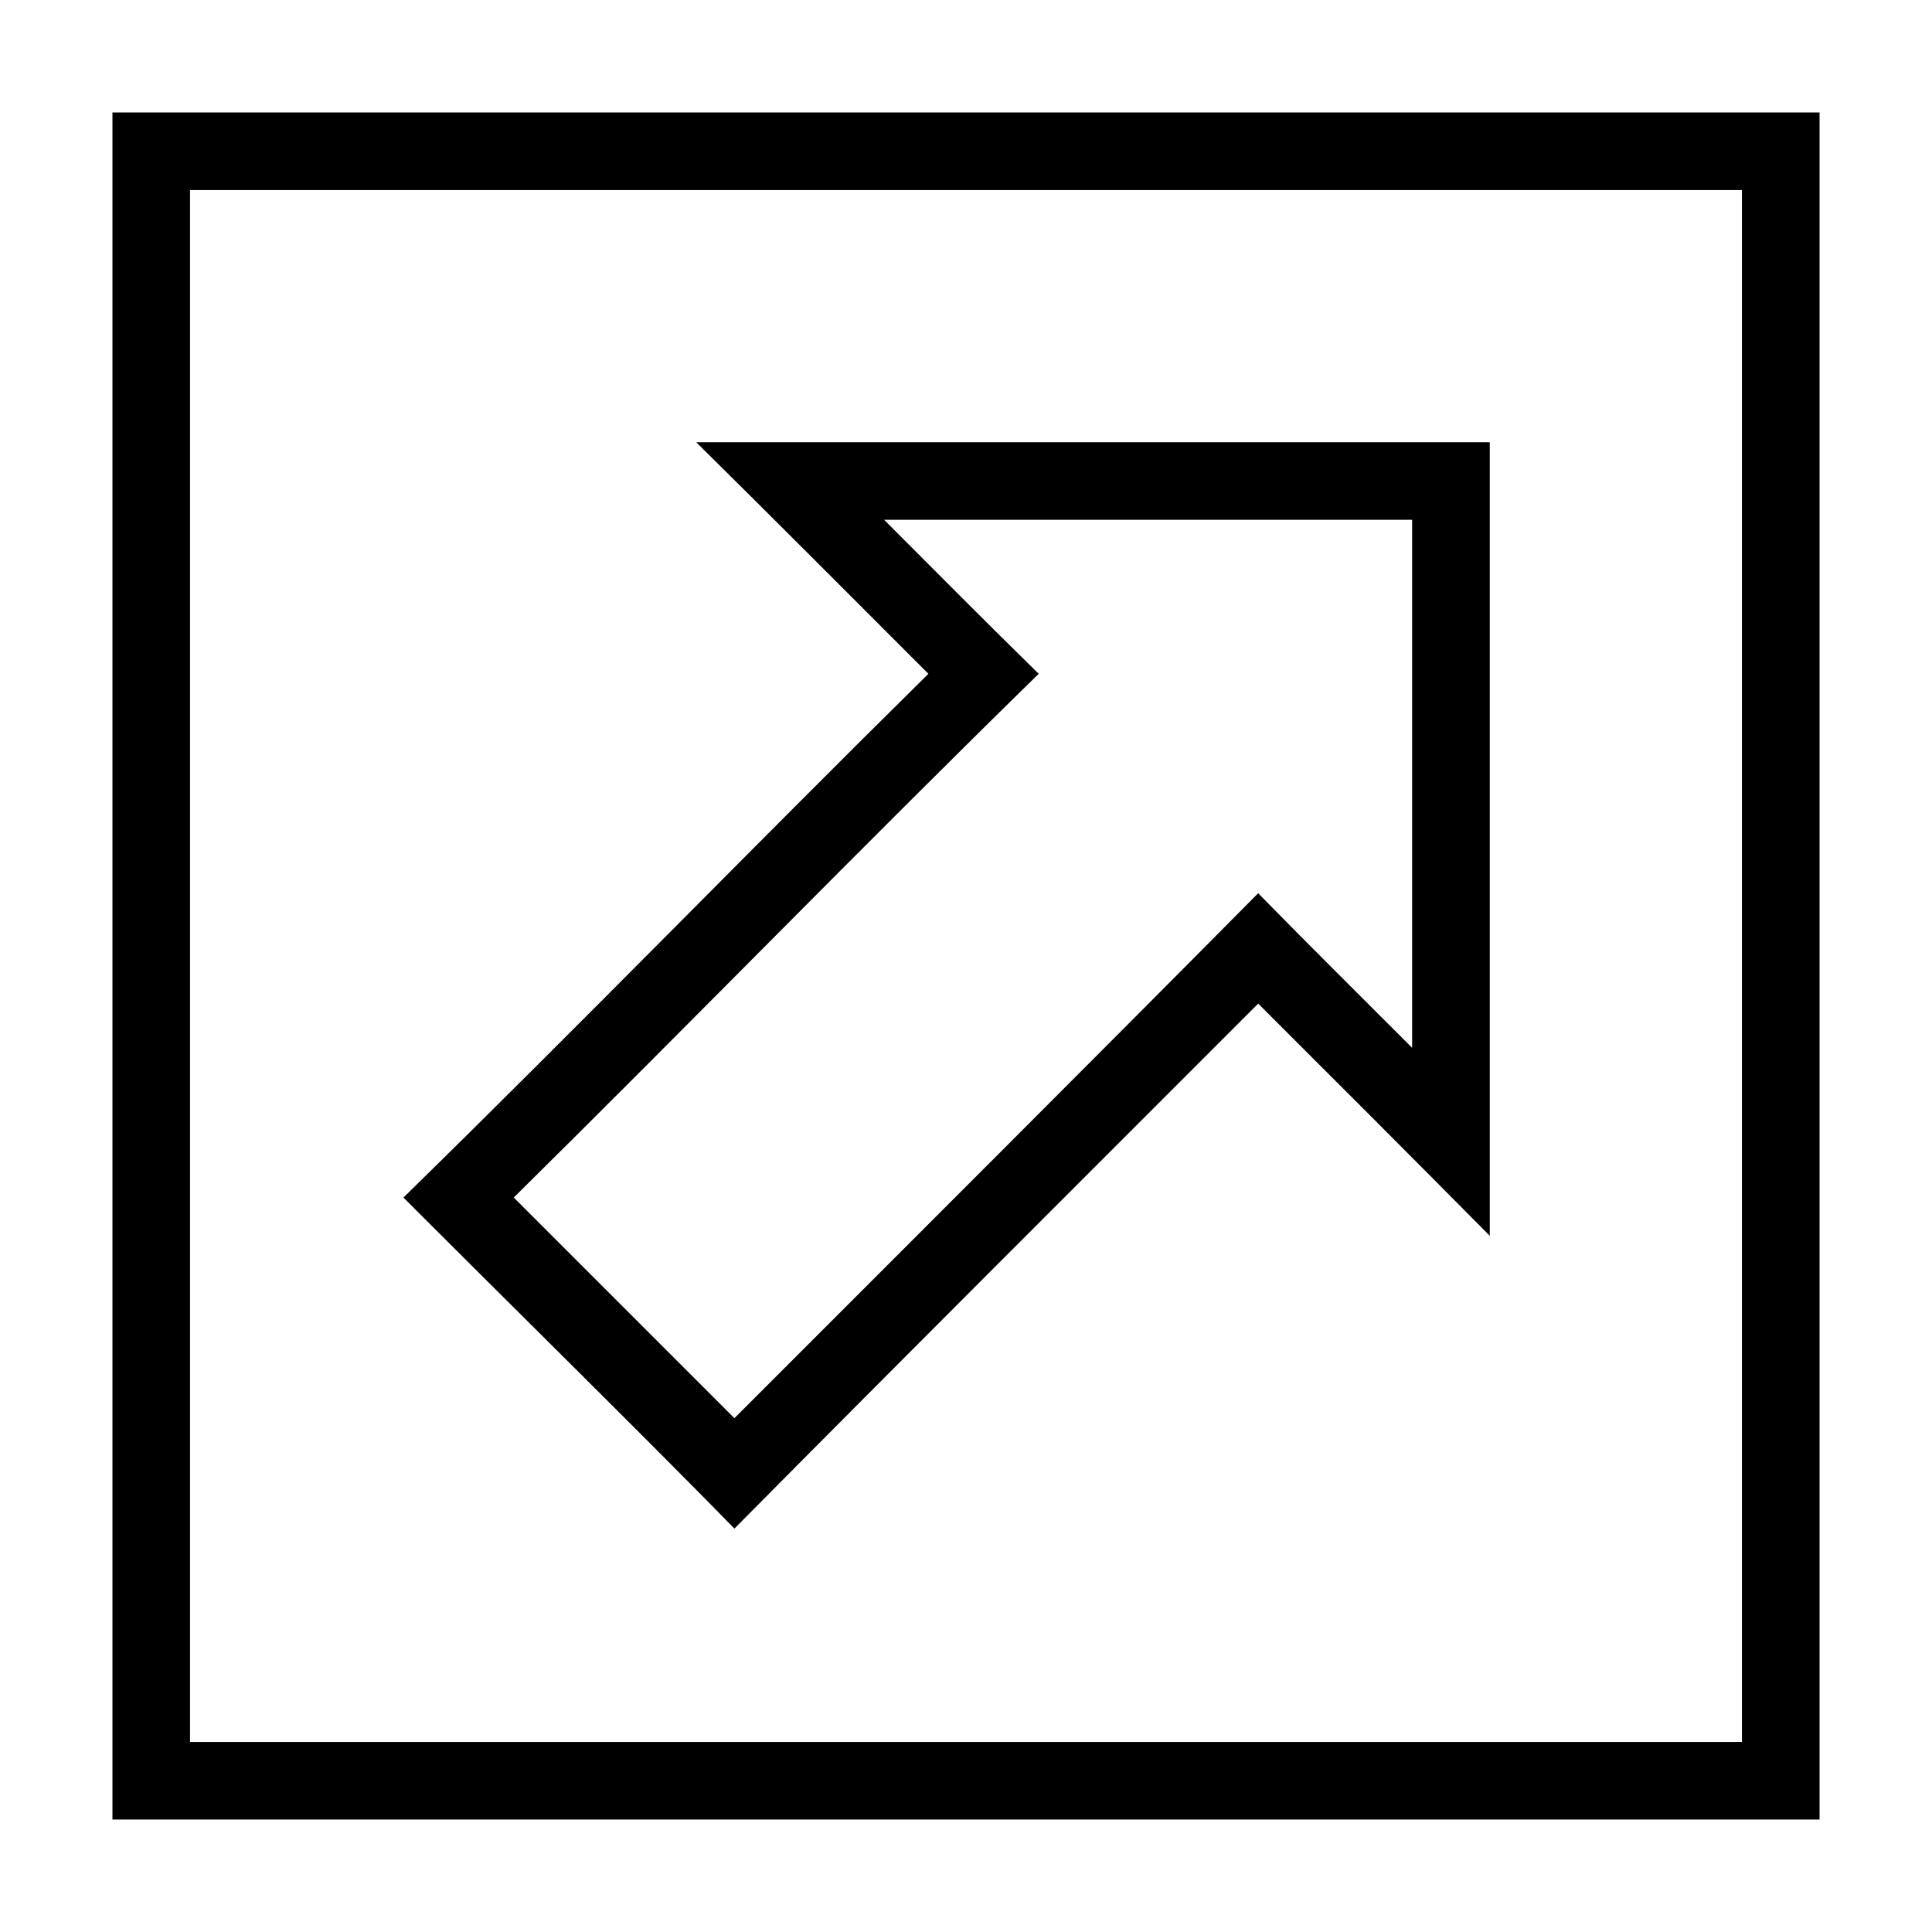 <?xml version="1.0" encoding="UTF-8"?>
<!-- The Best Svg Icon site in the world: iconSvg.co, Visit us! https://iconsvg.co -->
<svg fill="#000000" width="800px" height="800px" version="1.1" viewBox="144 144 512 512" xmlns="http://www.w3.org/2000/svg">
 <path d="m173.8 173.8v452.4h452.4v-452.4zm20.562 20.562h411.27v411.27h-411.27zm134.14 66.832c20.613 20.359 41.043 40.883 61.531 61.371-46.641 46.043-92.273 92.977-139.12 138.8 30.168 30.191 61.996 61.469 87.719 87.719 46.125-46.562 92.488-92.754 138.8-139.12 20.512 20.461 40.977 40.949 61.371 61.531v-210.3h-210.3zm49.801 20.562h139.93v139.93c-13.594-13.633-27.344-27.203-40.805-40.969-46.125 46.562-92.488 92.754-138.8 139.12l-58.477-58.477c46.641-46.043 92.277-92.973 139.12-138.8-13.773-13.453-27.355-27.191-40.969-40.805z"/>
</svg>